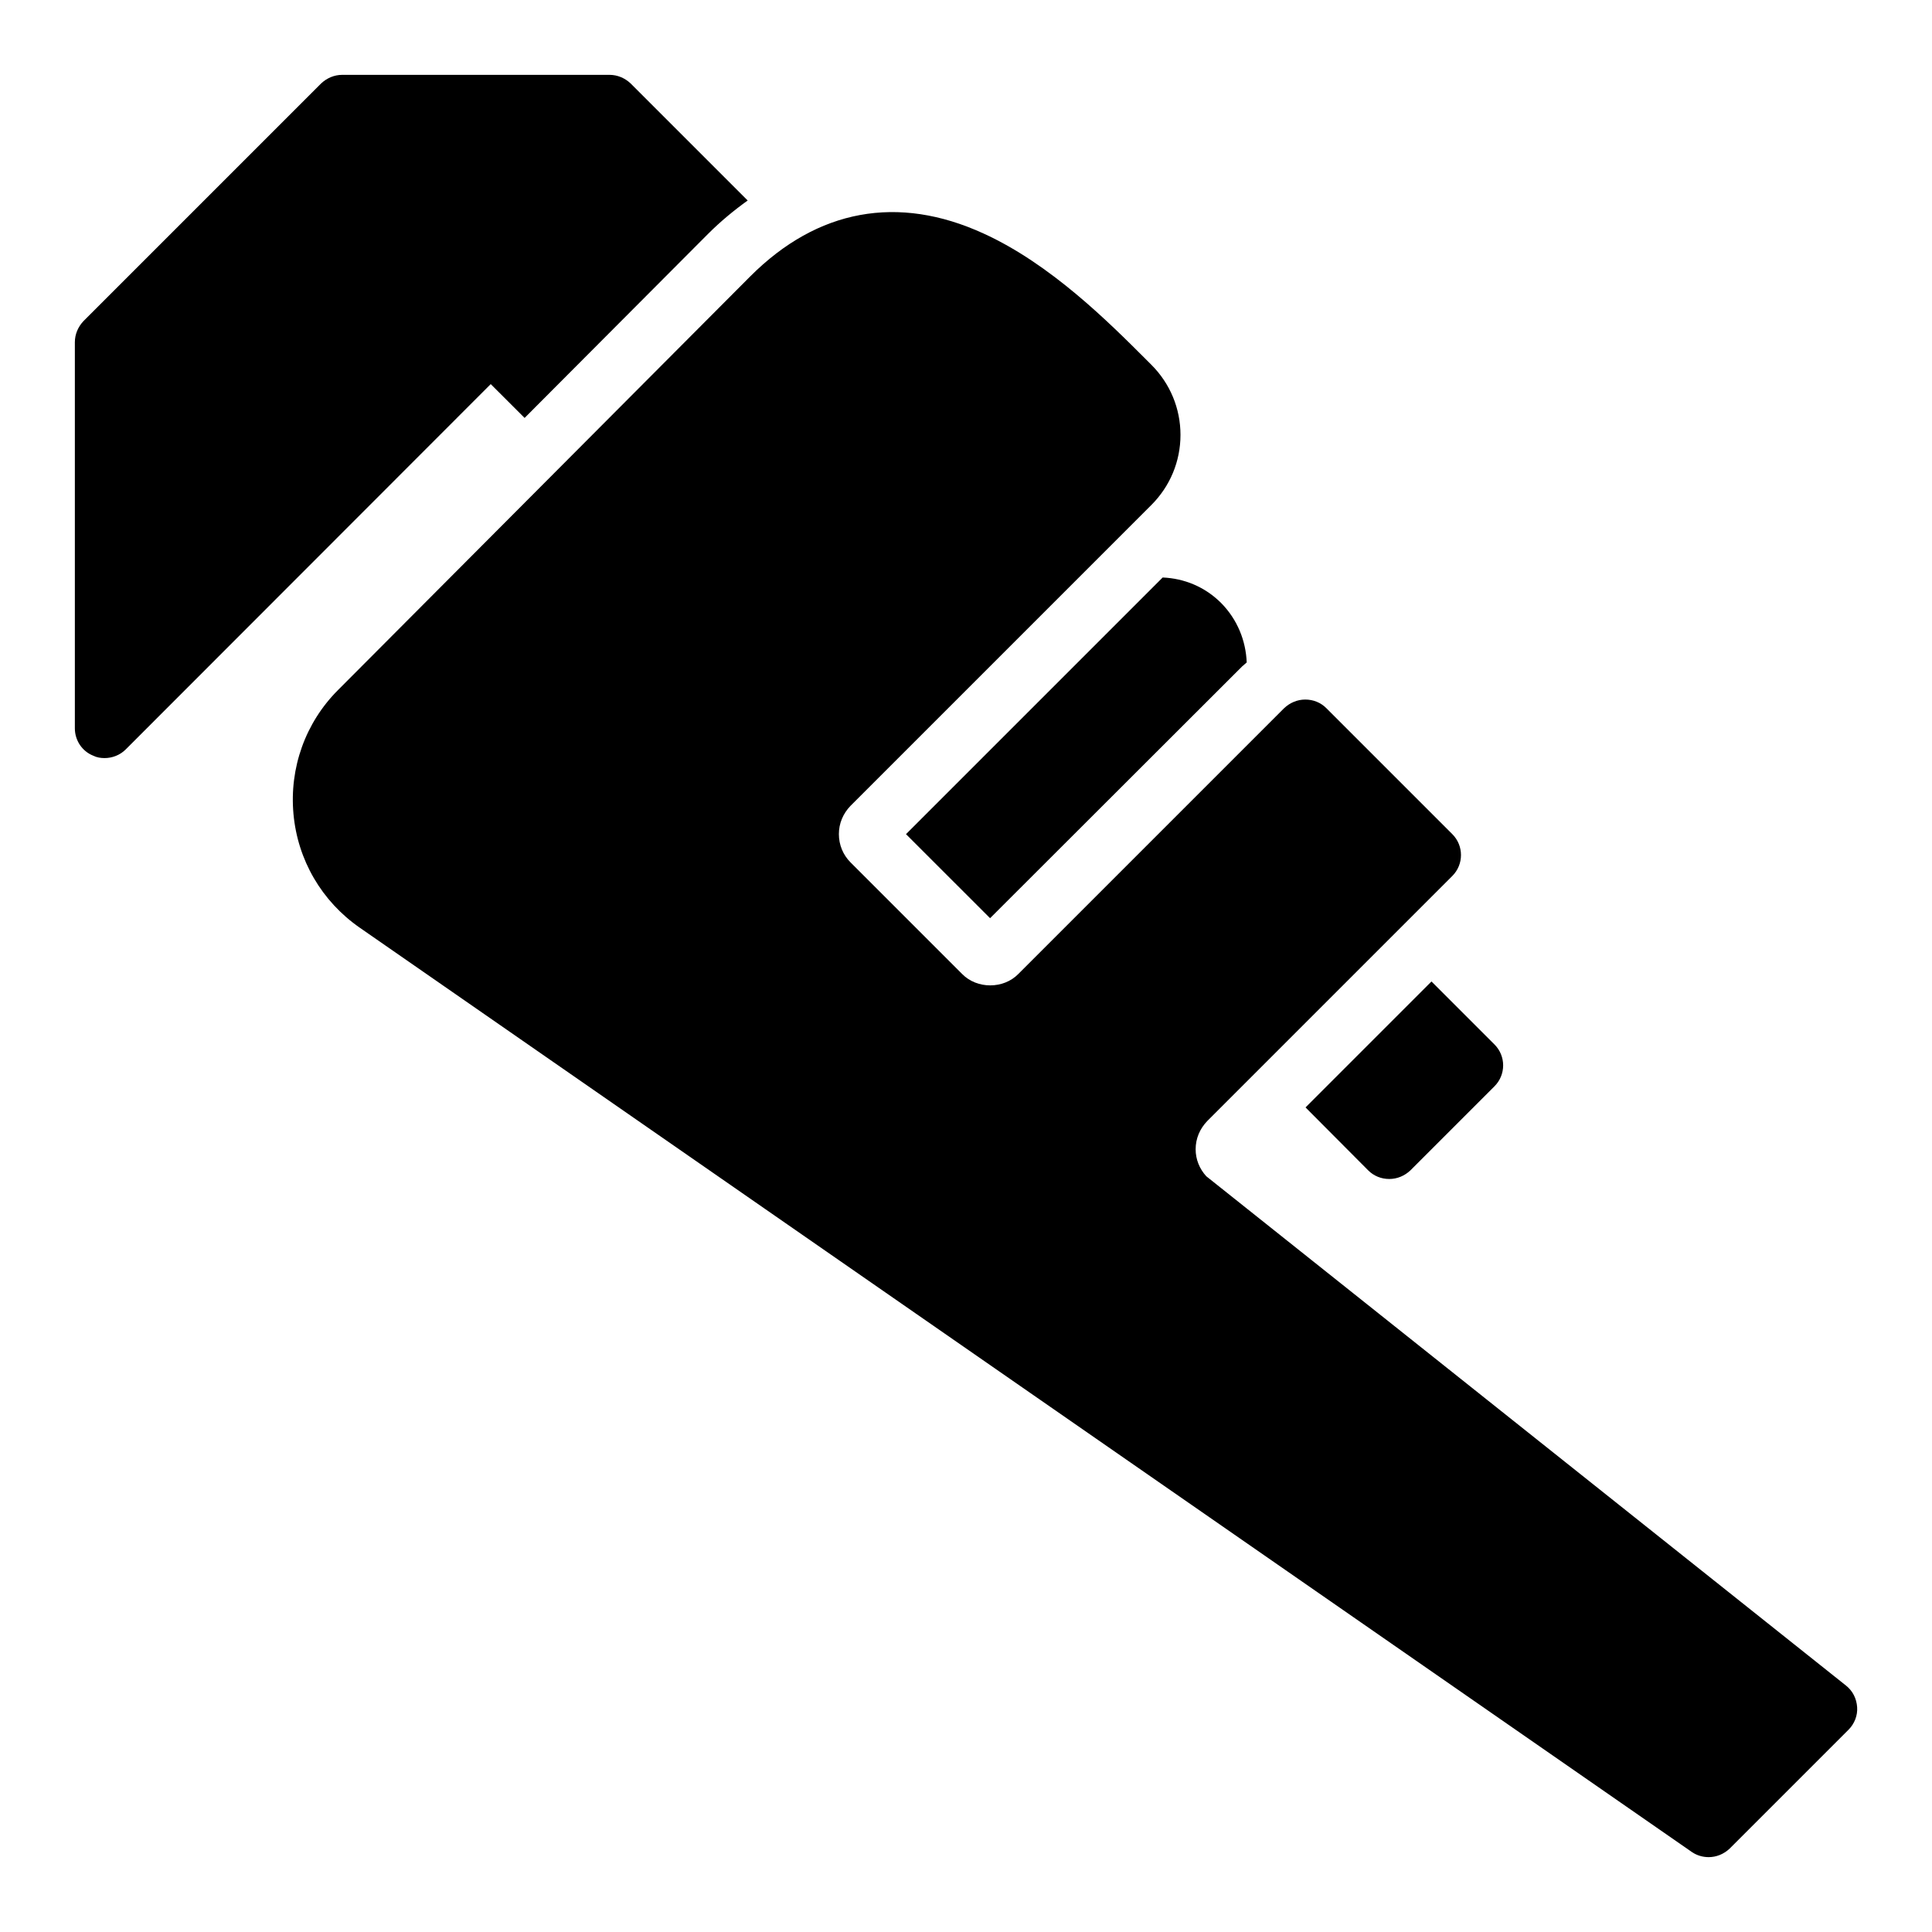 <?xml version="1.0" encoding="UTF-8"?>
<!-- Uploaded to: ICON Repo, www.svgrepo.com, Generator: ICON Repo Mixer Tools -->
<svg fill="#000000" width="800px" height="800px" version="1.1" viewBox="144 144 512 512" xmlns="http://www.w3.org/2000/svg">
 <path d="m274.05 245.79-96.746 96.828c-1.496 1.492-3.543 2.281-5.59 2.281-1.023 0-2.047-0.156-2.992-0.629-2.992-1.184-4.883-4.094-4.883-7.242v-102.34c0-2.125 0.867-4.094 2.281-5.59l62.977-62.977c1.5-1.418 3.469-2.285 5.594-2.285h70.848c2.125 0 4.094 0.867 5.59 2.281l31.016 31.016c-3.621 2.598-7.164 5.512-10.547 8.895l-48.57 48.727zm132.33 141.54 66.832-66.754c0.395-0.395 0.789-0.629 1.18-1.023-0.234-5.746-2.441-11.336-6.769-15.742-4.328-4.328-9.84-6.535-15.508-6.769l-68.016 68.016zm100.21 66.832c1.496 1.496 3.465 2.281 5.59 2.281s4.094-0.867 5.59-2.281l22.277-22.277c3.07-3.07 3.07-8.031 0-11.098l-16.688-16.688-33.379 33.379zm126.58 136.5-169.48-134.93c-1.812-1.969-2.832-4.488-2.832-7.164 0-2.832 1.102-5.434 3.07-7.477l64.945-64.945c3.07-3.07 3.07-8.031 0-11.098l-33.379-33.379c-1.496-1.496-3.465-2.281-5.59-2.281s-4.094 0.867-5.59 2.281l-70.453 70.453c-3.938 4.016-10.941 4.016-14.879 0l-29.598-29.598c-1.969-1.969-3.07-4.644-3.07-7.477s1.102-5.434 3.07-7.477l79.742-79.742c4.961-4.961 7.715-11.57 7.715-18.578 0-7.008-2.754-13.617-7.715-18.578l-1.258-1.258c-10.078-10.078-25.426-25.426-43.219-33.535-22.672-10.391-44.004-6.453-61.797 11.336l-109.27 109.65c-8.66 8.66-12.91 20.625-11.809 32.828 1.102 12.203 7.477 23.145 17.555 30.148l353.06 244.98c1.262 0.867 2.84 1.34 4.414 1.34 2.047 0 4.016-0.789 5.59-2.281l31.488-31.488c1.574-1.574 2.441-3.777 2.281-5.984-0.16-2.285-1.184-4.332-2.992-5.746z"/>
</svg>